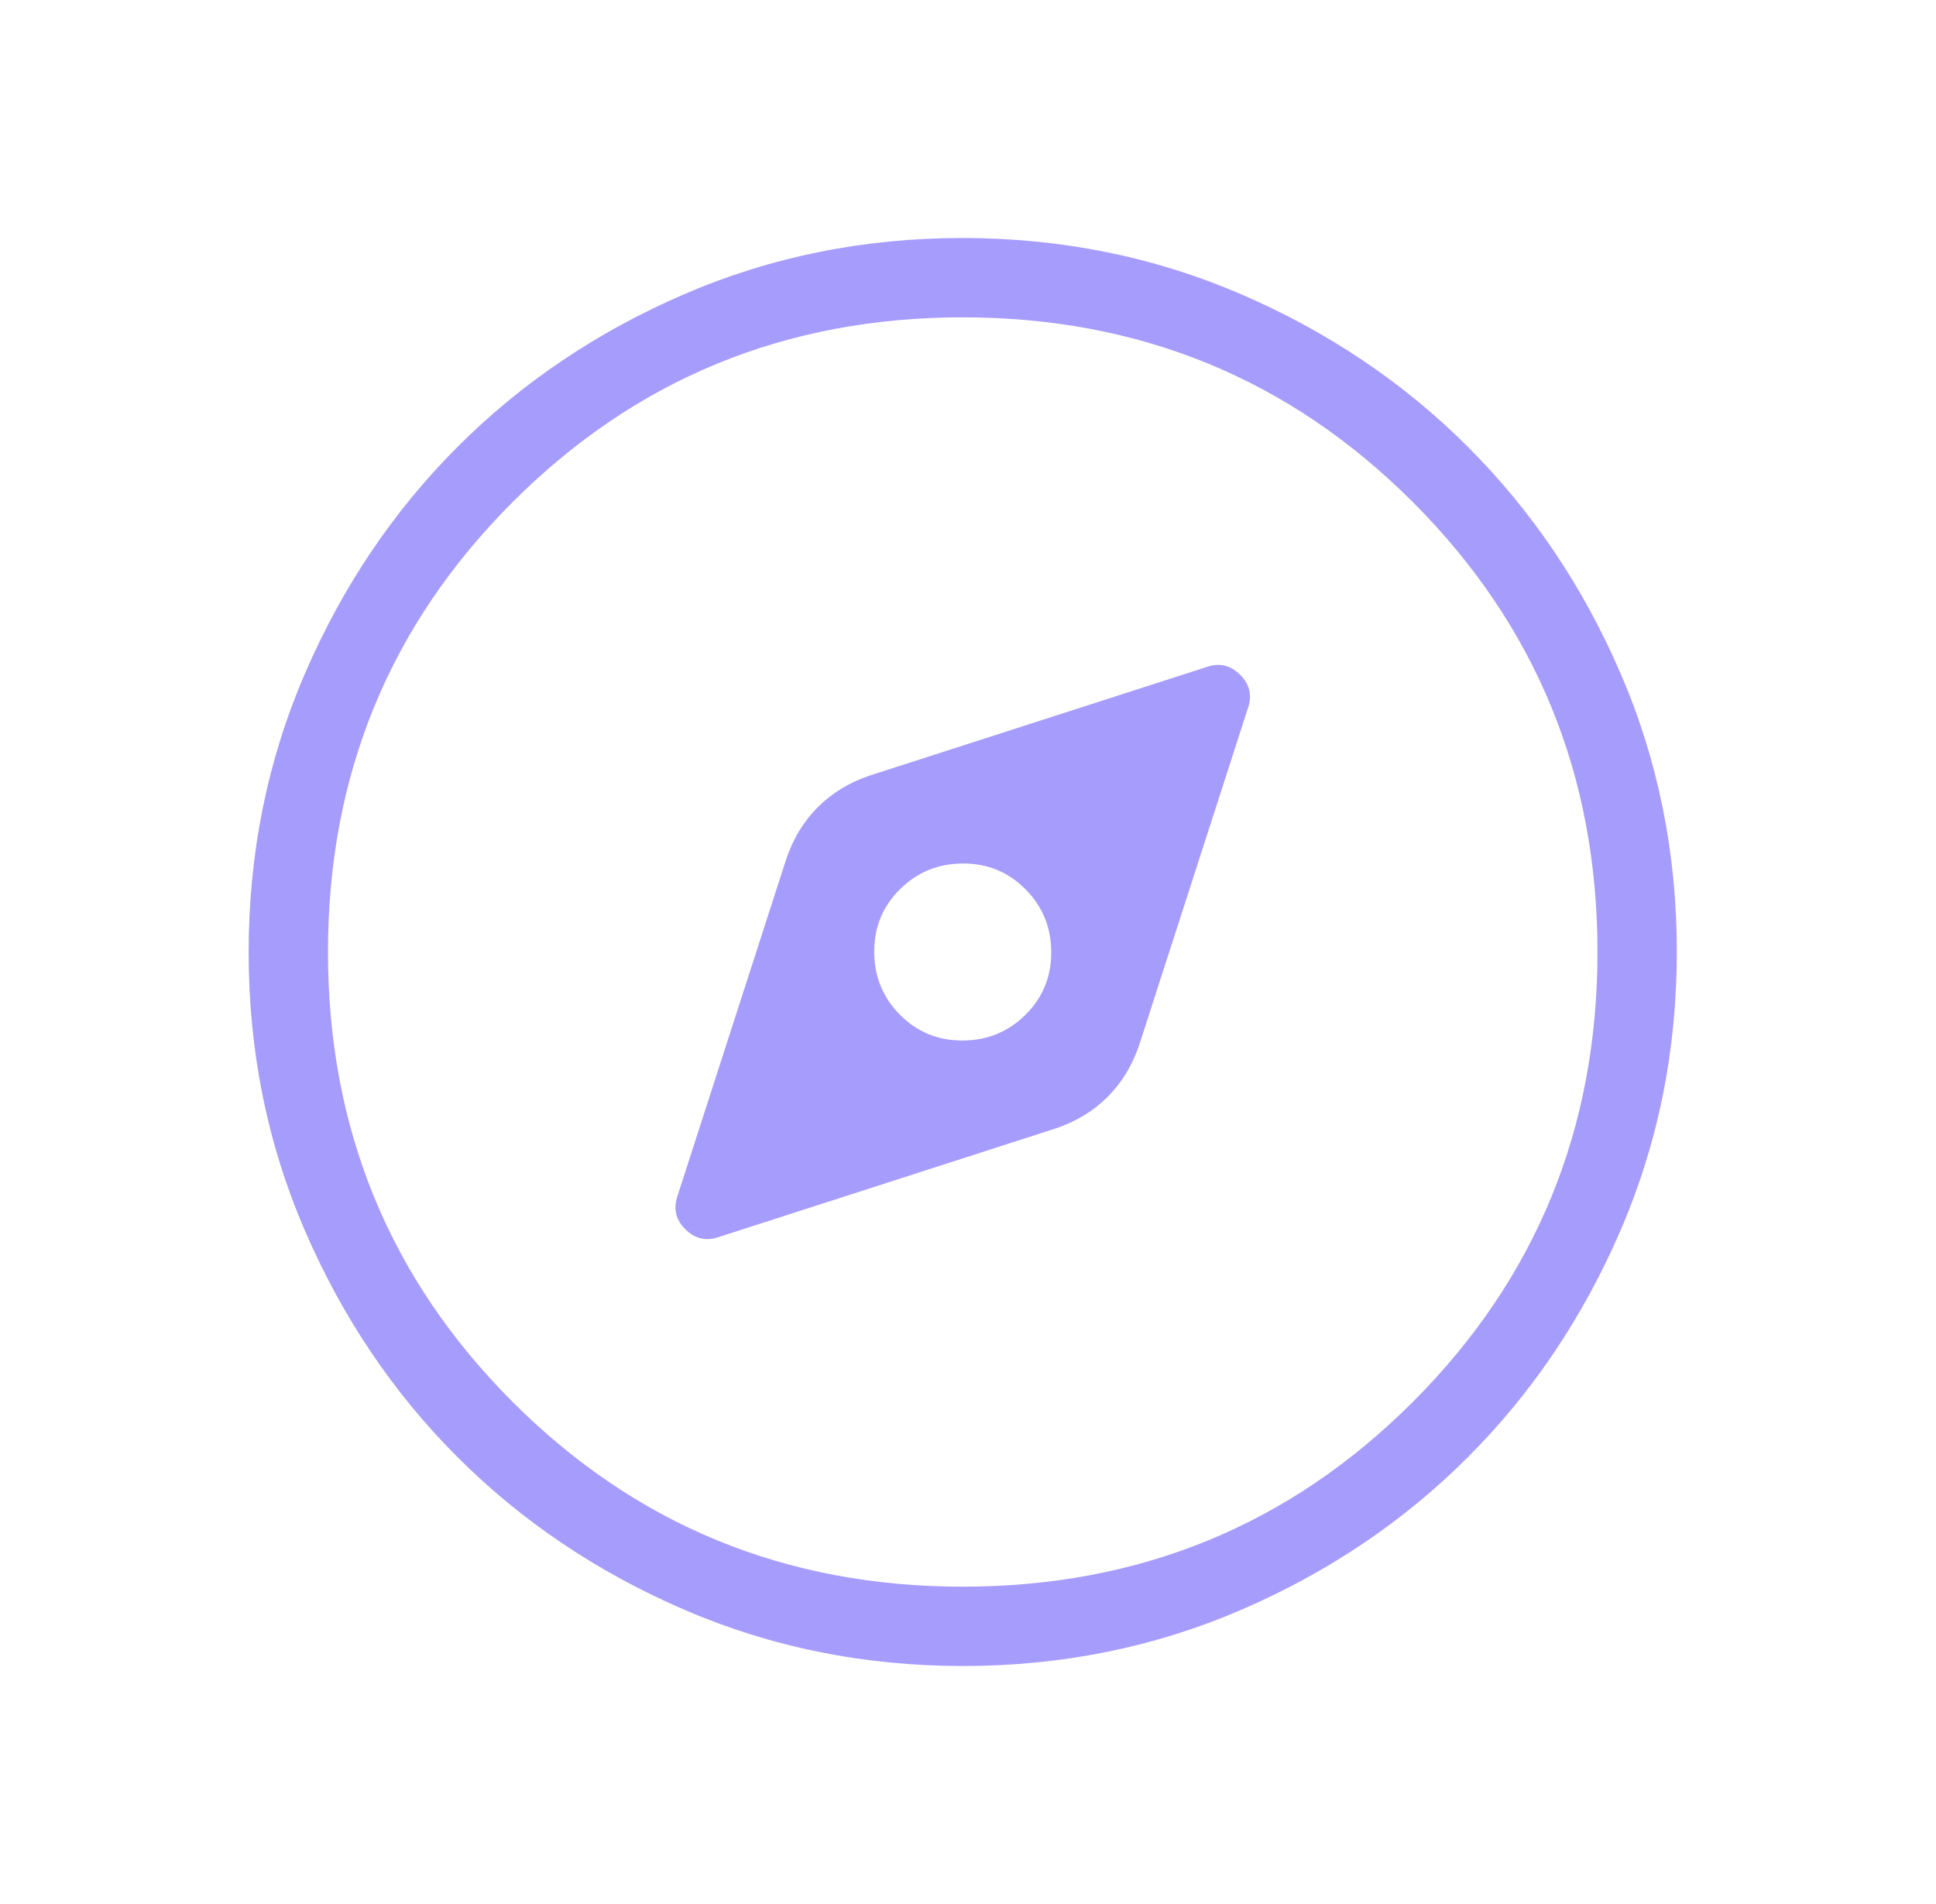 <svg xmlns="http://www.w3.org/2000/svg" width="61" height="60" viewBox="0 0 61 60" fill="none"><mask id="mask0_818_19914" style="mask-type:alpha" maskUnits="userSpaceOnUse" x="0" y="0" width="61" height="60"><rect x="0.334" width="60" height="60" fill="#D9D9D9"></rect></mask><g mask="url(#mask0_818_19914)"><path d="M22.618 38.991L33.272 35.557C33.912 35.34 34.455 35.009 34.899 34.565C35.343 34.121 35.674 33.578 35.892 32.938L39.334 22.273C39.453 21.886 39.364 21.547 39.068 21.258C38.773 20.967 38.433 20.884 38.05 21.009L27.396 24.442C26.756 24.66 26.213 24.991 25.769 25.435C25.325 25.879 24.994 26.422 24.776 27.062L21.334 37.727C21.215 38.114 21.304 38.453 21.6 38.742C21.895 39.033 22.235 39.116 22.618 38.991ZM30.323 32.789C29.545 32.789 28.887 32.517 28.351 31.972C27.814 31.427 27.545 30.766 27.545 29.989C27.545 29.211 27.817 28.553 28.362 28.017C28.907 27.48 29.568 27.211 30.345 27.211C31.123 27.211 31.78 27.483 32.317 28.028C32.854 28.573 33.123 29.234 33.123 30.011C33.123 30.789 32.85 31.447 32.306 31.983C31.761 32.52 31.1 32.789 30.323 32.789ZM30.342 52.5C27.231 52.5 24.306 51.91 21.567 50.729C18.828 49.548 16.445 47.945 14.419 45.921C12.393 43.897 10.789 41.517 9.607 38.78C8.425 36.044 7.834 33.12 7.834 30.008C7.834 26.897 8.424 23.972 9.605 21.233C10.786 18.494 12.389 16.111 14.413 14.085C16.437 12.059 18.817 10.455 21.554 9.273C24.29 8.091 27.214 7.5 30.326 7.5C33.437 7.5 36.362 8.09 39.102 9.271C41.84 10.452 44.223 12.055 46.249 14.079C48.275 16.103 49.879 18.483 51.061 21.22C52.243 23.956 52.834 26.88 52.834 29.992C52.834 33.103 52.244 36.028 51.063 38.767C49.882 41.506 48.279 43.889 46.255 45.915C44.231 47.941 41.851 49.545 39.114 50.727C36.378 51.909 33.454 52.5 30.342 52.5ZM30.334 50C35.908 50 40.634 48.06 44.514 44.18C48.394 40.3 50.334 35.574 50.334 30C50.334 24.426 48.394 19.7 44.514 15.82C40.634 11.94 35.908 10 30.334 10C24.76 10 20.034 11.94 16.154 15.82C12.274 19.7 10.334 24.426 10.334 30C10.334 35.574 12.274 40.3 16.154 44.18C20.034 48.06 24.76 50 30.334 50Z" fill="#A69CFC"></path></g></svg>